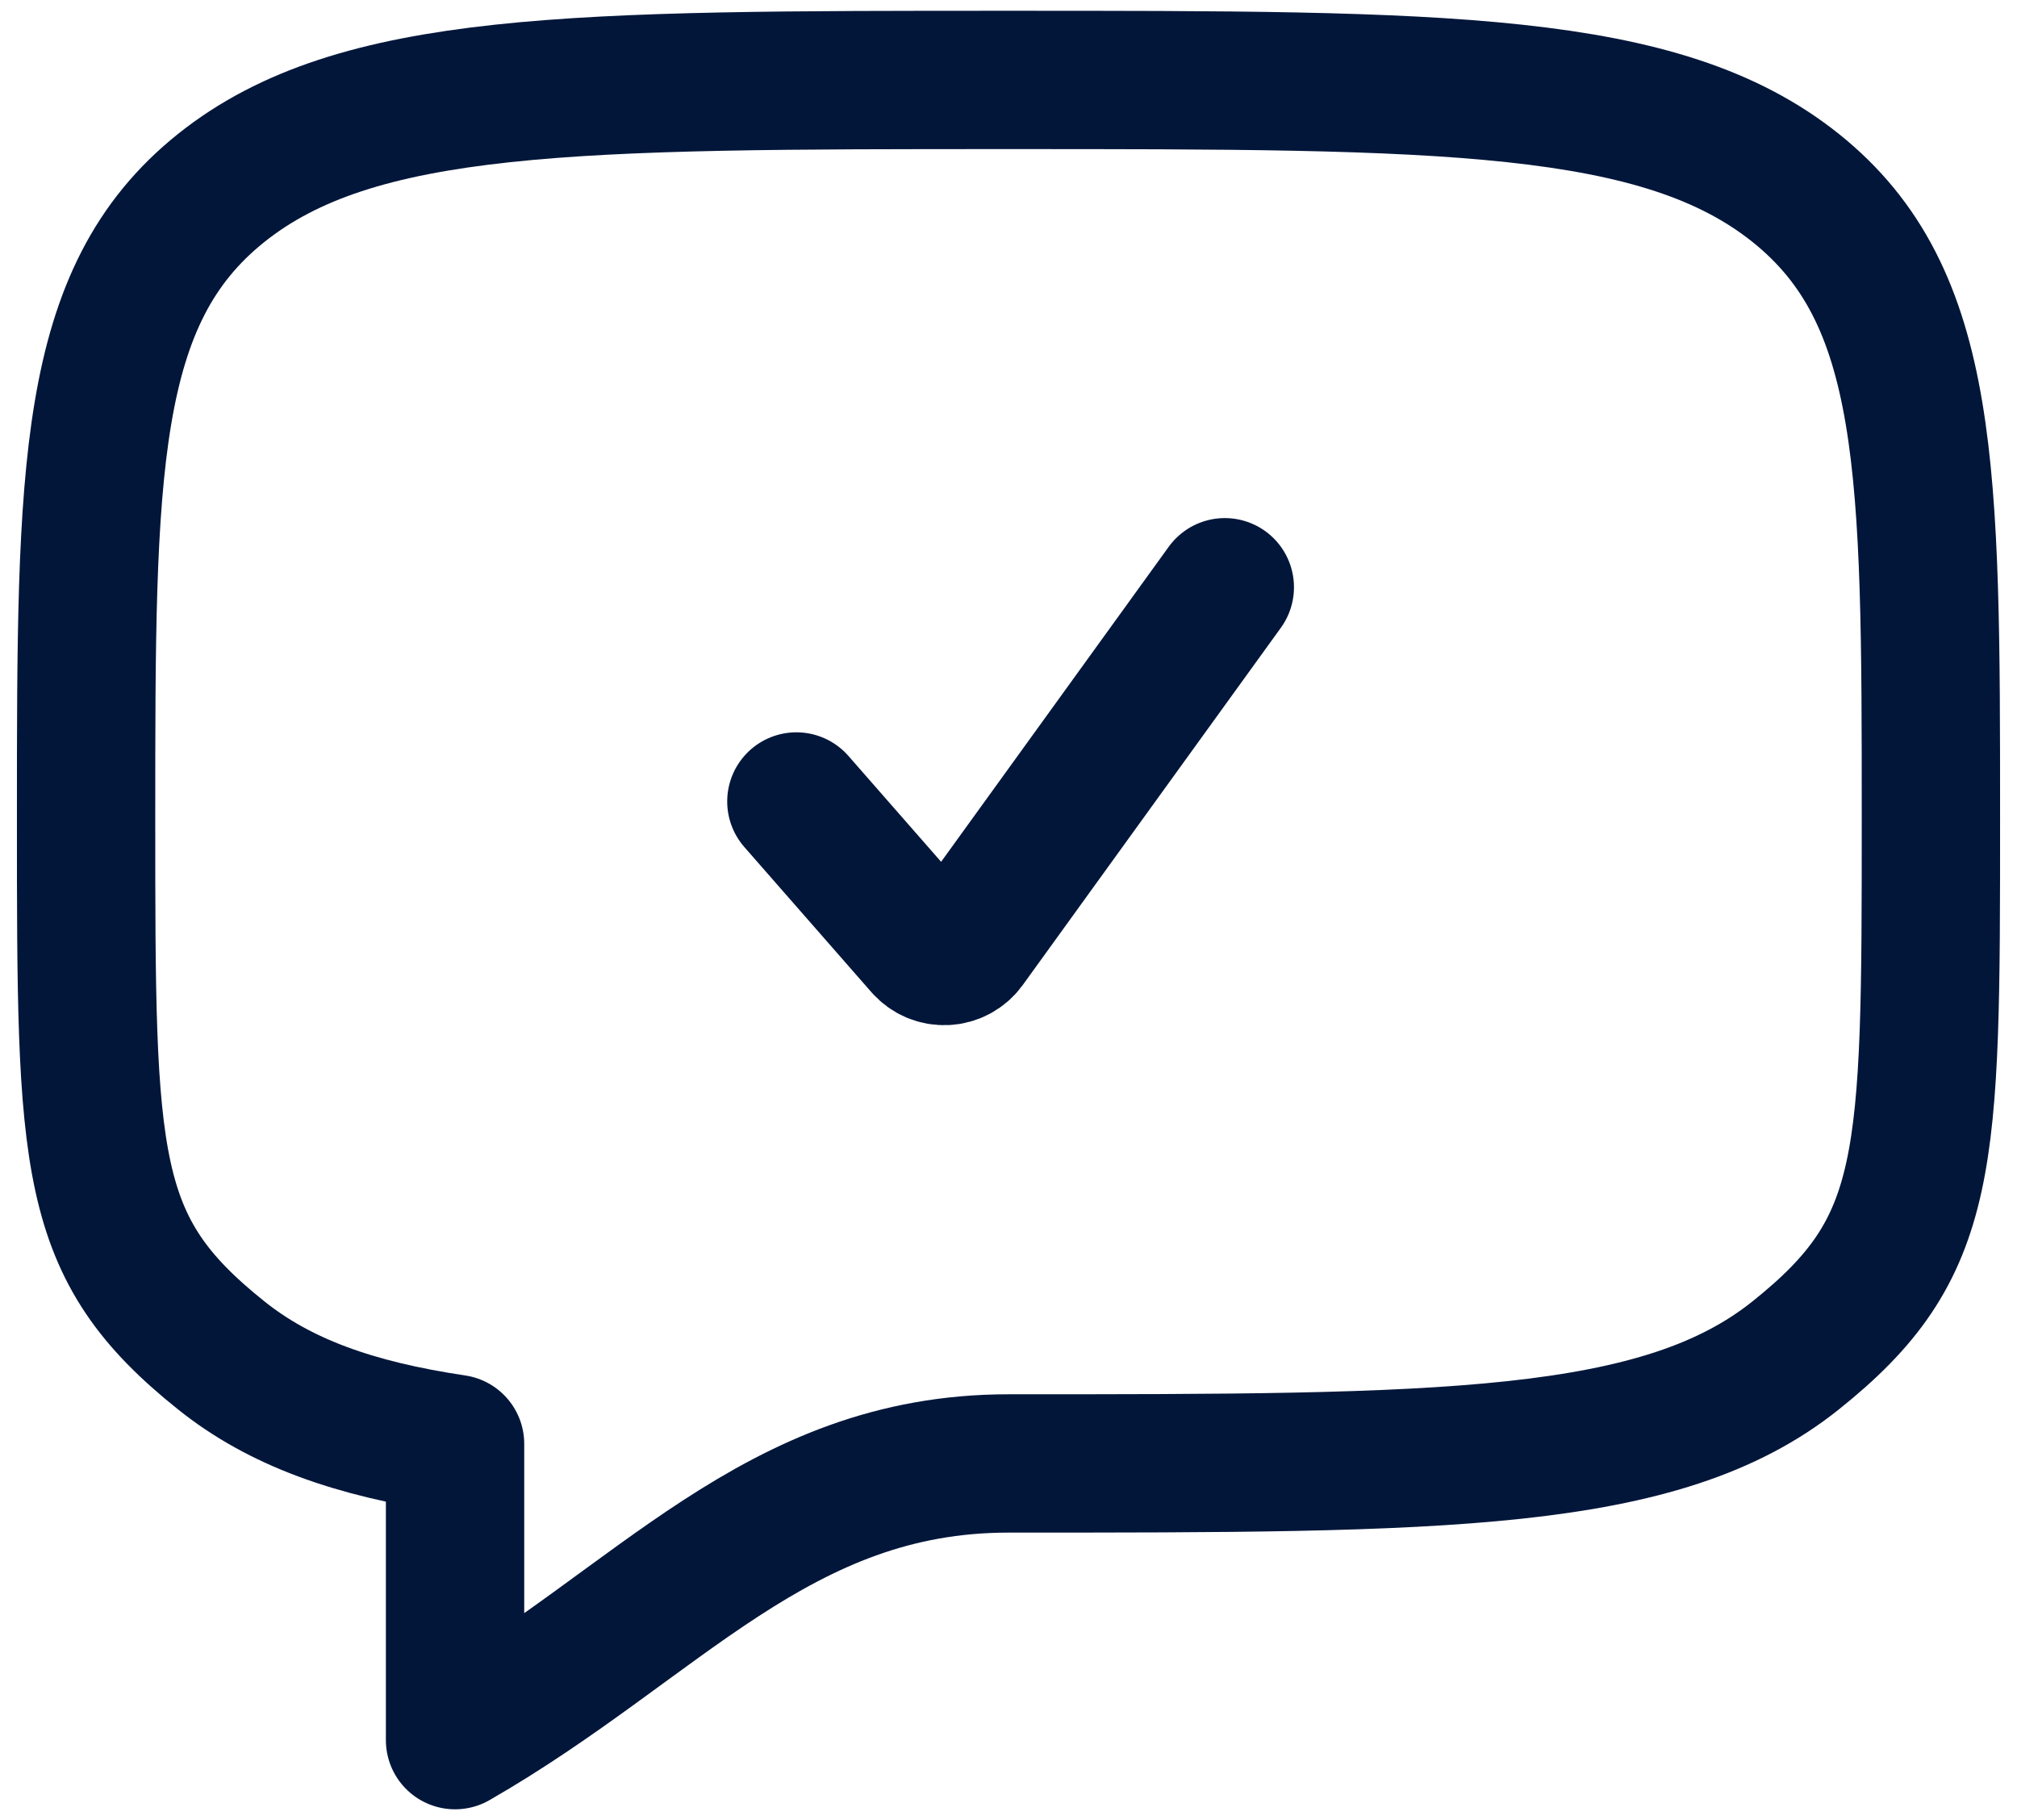 <?xml version="1.0" encoding="UTF-8"?>
<svg xmlns="http://www.w3.org/2000/svg" width="41" height="37" viewBox="0 0 41 37" fill="none">
  <path d="M16.188 16.293L18.773 19.246C18.829 19.309 18.898 19.358 18.975 19.391C19.052 19.423 19.136 19.438 19.22 19.434C19.304 19.43 19.385 19.408 19.459 19.368C19.533 19.328 19.597 19.273 19.647 19.205L24.897 11.938" stroke="#02163A" stroke-width="2.812" stroke-linecap="round" stroke-linejoin="round"></path>
  <path d="M4.495 27.552C1.75 25.357 1.75 23.696 1.75 16.625C1.75 9.554 1.75 6.018 4.495 3.822C7.244 1.625 11.661 1.625 20.5 1.625C29.339 1.625 33.758 1.625 36.503 3.822C39.248 6.02 39.25 9.554 39.25 16.625C39.25 23.696 39.25 25.357 36.503 27.552C33.76 29.75 29.339 29.75 20.5 29.75C15.794 29.75 13.375 33.009 9.25 35.375V29.352C7.199 29.047 5.689 28.509 4.495 27.552Z" stroke="#02163A" stroke-width="2.812" stroke-linecap="round" stroke-linejoin="round"></path>
</svg>
